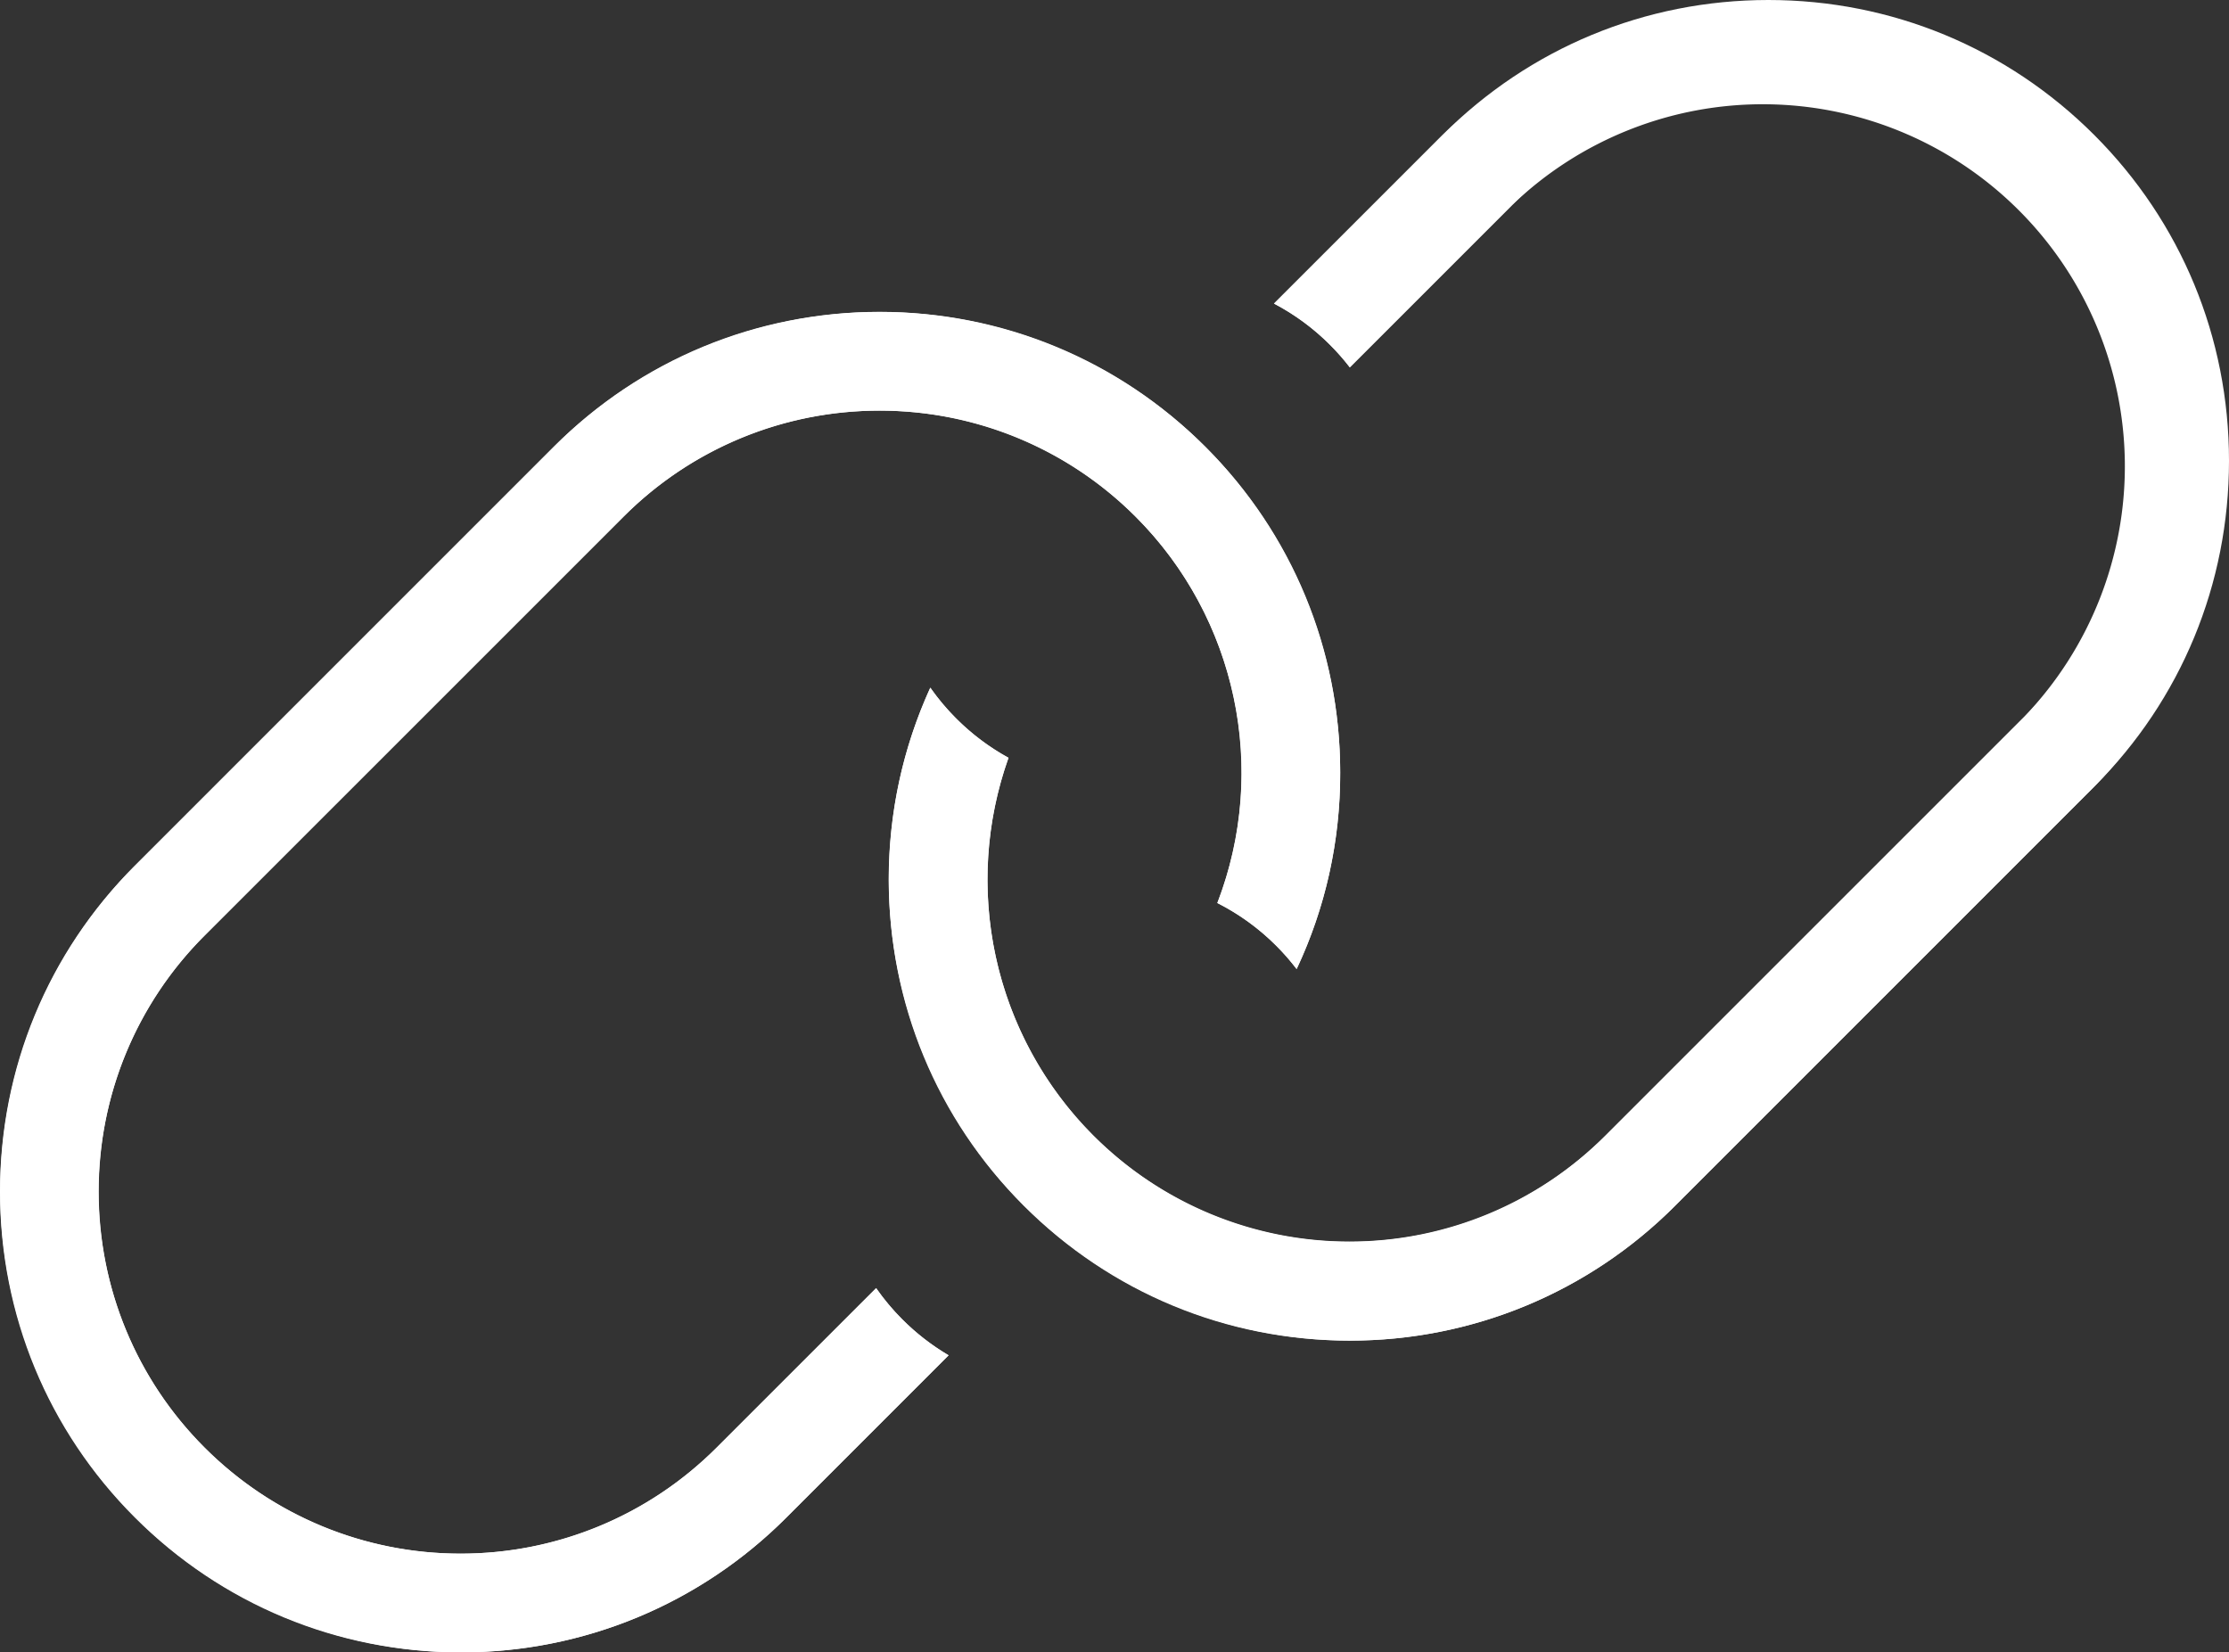 <svg xmlns="http://www.w3.org/2000/svg" width="47.785" height="35.426" viewBox="0 0 47.785 35.426">
  <rect x="0" y="0" width="47.785" height="35.426" fill="#333333" stroke="none"/>
  <g id="Group_965" data-name="Group 965" transform="translate(-1255.622 -947.634)">
    <g id="Subtraction_8" data-name="Subtraction 8" transform="translate(1274.671 947.634)" fill="#fff">
      <path d="M9.88,28.742a9.895,9.895,0,0,1-8.985-14,4.989,4.989,0,0,0,.556.662,4.935,4.935,0,0,0,1.12.841,7.775,7.775,0,0,0,1.82,8.1,7.762,7.762,0,0,0,10.977,0l8.982-8.982A7.762,7.762,0,0,0,13.373,4.391L9.888,7.876a5.005,5.005,0,0,0-.423-.481,4.941,4.941,0,0,0-1.2-.886l3.614-3.615A9.879,9.879,0,0,1,25.847,16.865l-8.981,8.982A9.812,9.812,0,0,1,9.88,28.742Z" stroke="none"/>
      <path d="M 9.88 28.742 C 7.241 28.742 4.76 27.714 2.894 25.847 C 1.031 23.984 0.005 21.503 0.005 18.861 C 0.005 17.421 0.305 16.036 0.895 14.746 C 1.059 14.979 1.245 15.202 1.452 15.408 C 1.785 15.741 2.161 16.024 2.571 16.249 C 2.086 17.614 1.991 19.085 2.296 20.506 C 2.61 21.964 3.334 23.293 4.391 24.35 C 5.857 25.816 7.807 26.624 9.88 26.624 C 11.953 26.624 13.902 25.816 15.368 24.35 L 24.35 15.368 C 25.814 13.905 26.62 11.956 26.62 9.88 C 26.62 7.804 25.814 5.855 24.35 4.391 C 22.884 2.925 20.935 2.118 18.861 2.118 C 16.788 2.118 14.839 2.925 13.373 4.391 L 9.888 7.876 C 9.76 7.709 9.618 7.547 9.465 7.394 C 9.109 7.038 8.704 6.74 8.261 6.508 L 11.876 2.894 C 13.741 1.028 16.222 4.272461069376732e-07 18.861 4.272461069376732e-07 C 21.5 4.272461069376732e-07 23.981 1.028 25.847 2.894 C 27.71 4.757 28.736 7.237 28.736 9.879 C 28.736 12.521 27.71 15.002 25.847 16.865 L 16.866 25.847 C 15 27.714 12.519 28.742 9.88 28.742 Z" stroke="none" fill="#fff"/>
    </g>
    <g id="Subtraction_9" data-name="Subtraction 9" transform="translate(1255.615 954.318)" fill="#fff">
      <path d="M9.881,28.742A9.883,9.883,0,0,1,2.9,11.877L11.877,2.9A9.875,9.875,0,0,1,28.738,9.881a9.811,9.811,0,0,1-.934,4.211,5,5,0,0,0-.437-.5,4.934,4.934,0,0,0-1.263-.916,7.762,7.762,0,0,0-12.73-8.283L4.393,13.374A7.762,7.762,0,1,0,15.37,24.352l3.419-3.419a4.972,4.972,0,0,0,1.554,1.44l-3.476,3.476A9.819,9.819,0,0,1,9.881,28.742Z" stroke="none"/>
      <path d="M 9.881 28.742 C 7.242 28.742 4.761 27.715 2.896 25.849 C 1.033 23.986 0.007 21.505 0.007 18.863 C 0.007 16.221 1.033 13.74 2.896 11.877 L 11.877 2.895 C 13.742 1.029 16.223 0.002 18.863 0.002 C 21.502 0.002 23.983 1.029 25.849 2.895 C 27.712 4.758 28.738 7.239 28.738 9.881 C 28.738 11.358 28.424 12.775 27.804 14.092 C 27.672 13.919 27.526 13.751 27.367 13.593 C 26.995 13.22 26.57 12.912 26.104 12.676 C 27.206 9.81 26.518 6.559 24.352 4.393 C 22.886 2.926 20.937 2.119 18.863 2.119 C 16.789 2.119 14.84 2.926 13.375 4.393 L 4.393 13.374 C 2.929 14.837 2.123 16.787 2.123 18.862 C 2.123 20.938 2.929 22.888 4.393 24.352 C 5.858 25.818 7.807 26.626 9.882 26.626 C 11.955 26.626 13.904 25.818 15.37 24.352 L 18.79 20.933 C 18.955 21.17 19.144 21.397 19.354 21.606 C 19.651 21.904 19.984 22.162 20.343 22.373 L 16.868 25.849 C 15.001 27.715 12.52 28.742 9.881 28.742 Z" stroke="none" fill="#fff"/>
    </g>
  </g>
</svg>
